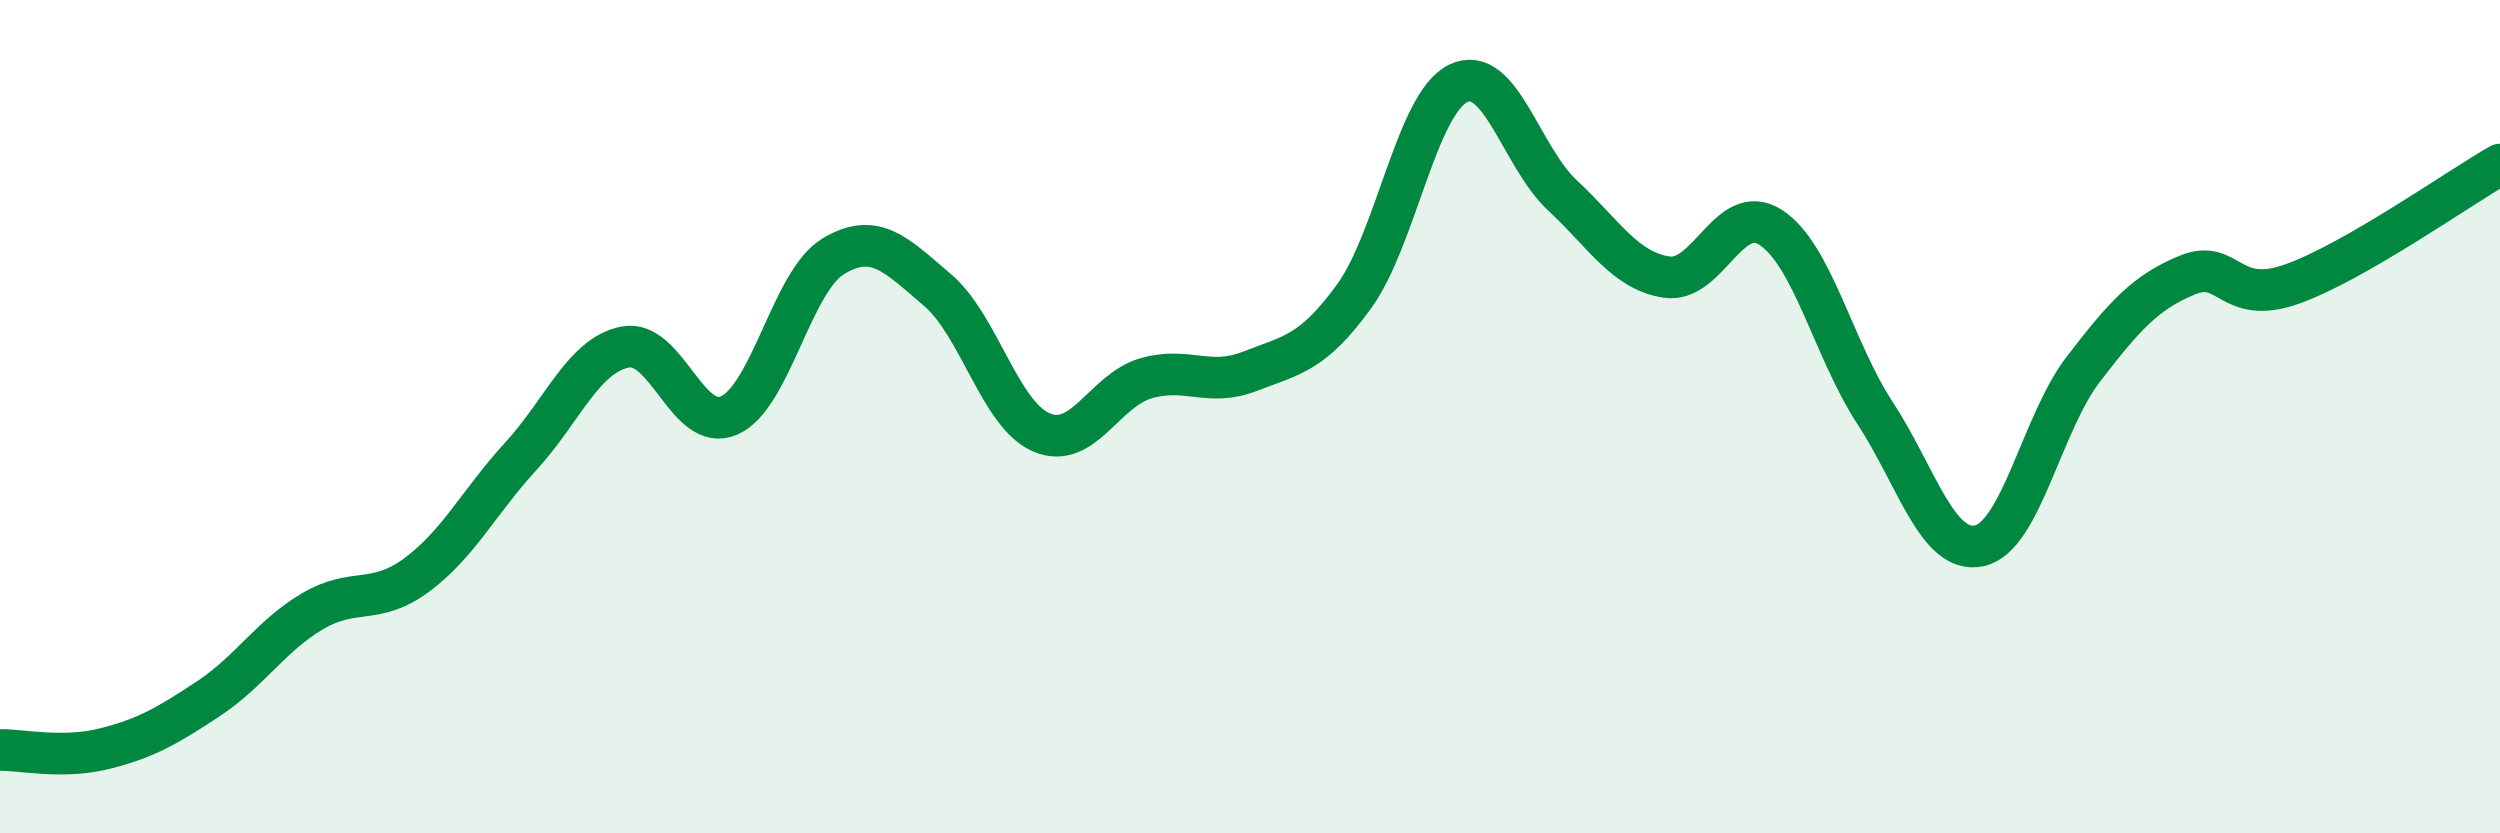 
    <svg width="60" height="20" viewBox="0 0 60 20" xmlns="http://www.w3.org/2000/svg">
      <path
        d="M 0,18 C 0.5,17.99 1.5,18.22 2.5,17.97 C 3.5,17.72 4,17.43 5,16.77 C 6,16.11 6.5,15.26 7.5,14.67 C 8.5,14.08 9,14.54 10,13.8 C 11,13.06 11.5,12.04 12.5,10.95 C 13.5,9.86 14,8.53 15,8.33 C 16,8.13 16.5,10.41 17.5,9.97 C 18.5,9.53 19,6.75 20,6.15 C 21,5.55 21.5,6.11 22.5,6.96 C 23.5,7.81 24,9.96 25,10.38 C 26,10.8 26.5,9.37 27.5,9.08 C 28.5,8.79 29,9.3 30,8.91 C 31,8.52 31.5,8.49 32.5,7.11 C 33.5,5.73 34,2.48 35,2 C 36,1.52 36.5,3.76 37.5,4.69 C 38.5,5.62 39,6.5 40,6.65 C 41,6.8 41.5,4.81 42.5,5.46 C 43.5,6.11 44,8.38 45,9.91 C 46,11.44 46.5,13.31 47.5,13.1 C 48.5,12.89 49,10.16 50,8.86 C 51,7.56 51.5,7.01 52.5,6.6 C 53.5,6.19 53.5,7.35 55,6.82 C 56.5,6.29 59,4.52 60,3.95L60 20L0 20Z"
        fill="#008740"
        opacity="0.1"
        stroke-linecap="round"
        stroke-linejoin="round"
      />
      <path
        d="M 0,18 C 0.5,17.99 1.5,18.22 2.5,17.97 C 3.5,17.72 4,17.43 5,16.77 C 6,16.11 6.5,15.26 7.5,14.67 C 8.5,14.08 9,14.54 10,13.8 C 11,13.06 11.5,12.04 12.5,10.95 C 13.5,9.86 14,8.53 15,8.33 C 16,8.13 16.5,10.41 17.5,9.97 C 18.5,9.53 19,6.75 20,6.15 C 21,5.55 21.5,6.11 22.5,6.96 C 23.5,7.81 24,9.96 25,10.38 C 26,10.8 26.5,9.37 27.5,9.08 C 28.5,8.79 29,9.3 30,8.91 C 31,8.52 31.5,8.49 32.5,7.11 C 33.5,5.73 34,2.48 35,2 C 36,1.52 36.5,3.76 37.5,4.69 C 38.5,5.62 39,6.5 40,6.65 C 41,6.8 41.5,4.81 42.5,5.46 C 43.5,6.11 44,8.38 45,9.91 C 46,11.44 46.5,13.31 47.5,13.1 C 48.5,12.89 49,10.16 50,8.86 C 51,7.56 51.5,7.01 52.5,6.6 C 53.5,6.19 53.5,7.35 55,6.82 C 56.5,6.29 59,4.52 60,3.95"
        stroke="#008740"
        stroke-width="1"
        fill="none"
        stroke-linecap="round"
        stroke-linejoin="round"
      />
    </svg>
  